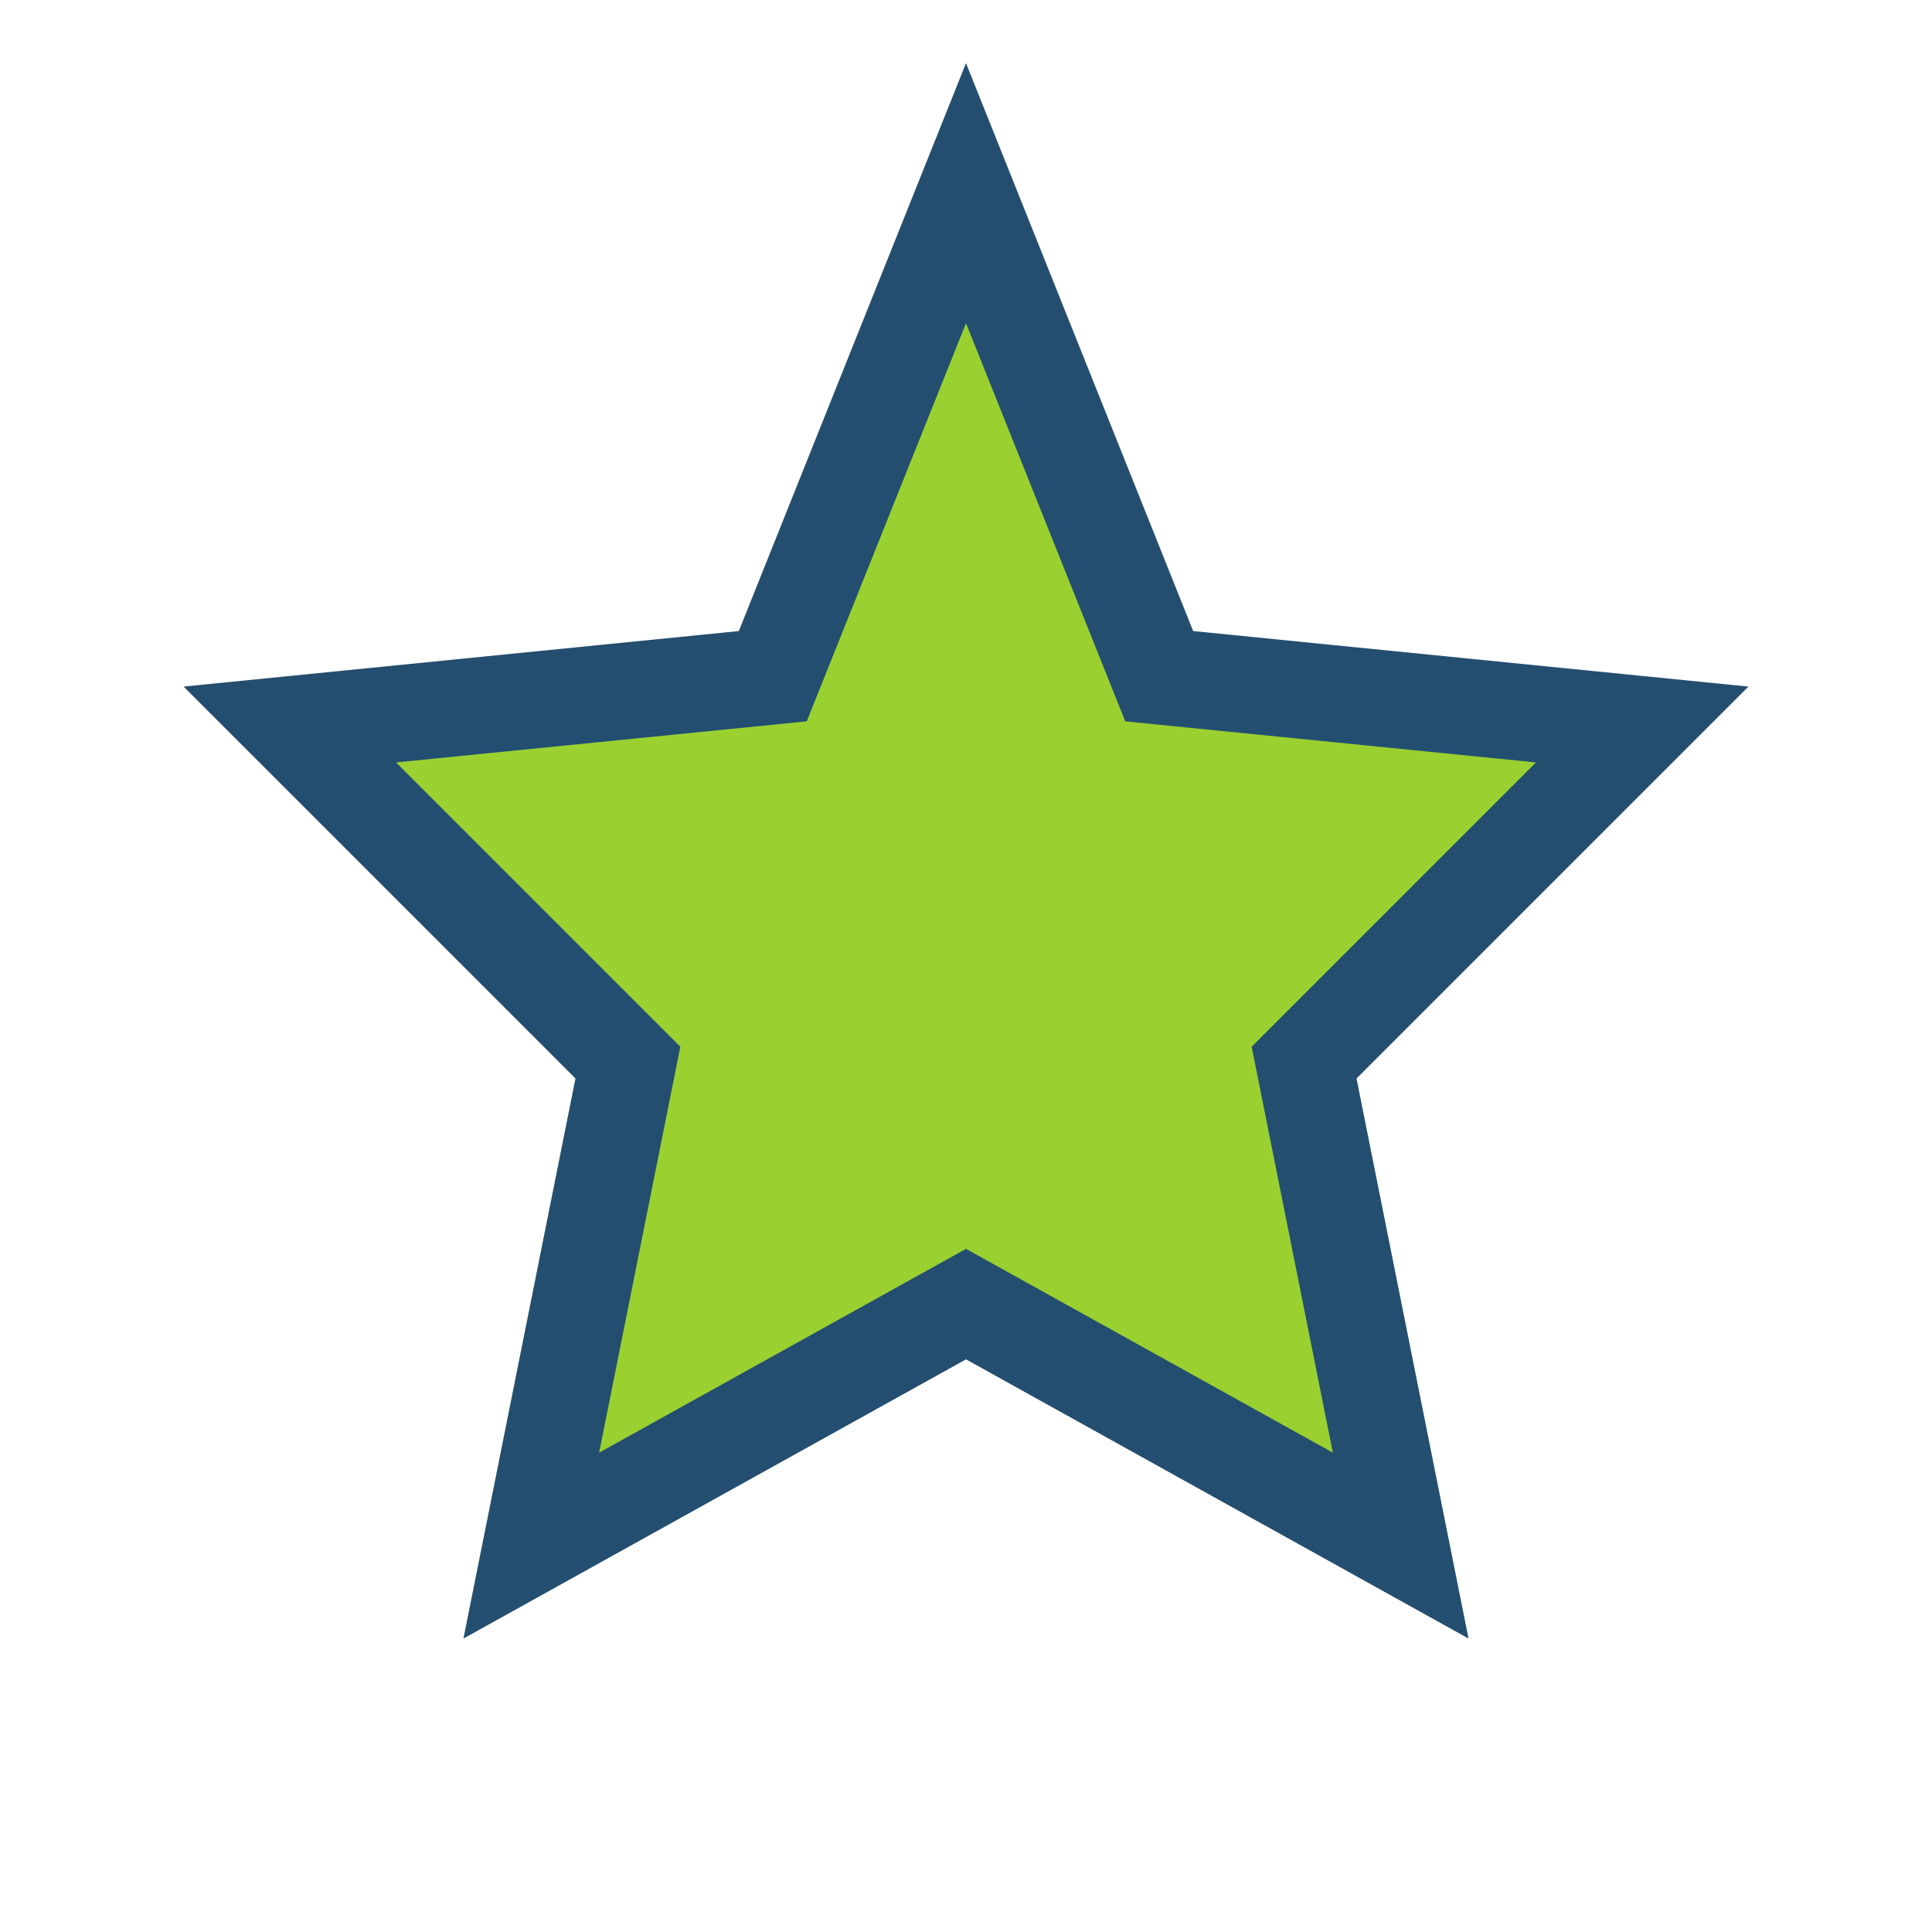 <?xml version="1.0" encoding="UTF-8"?>
<svg xmlns="http://www.w3.org/2000/svg" width="20" height="20" viewBox="0 0 20 20"><polygon fill="#9AD131" stroke="#234E70" stroke-width="1" points="10,2 12,7 17,7.5 13.5,11 14.5,16 10,13.5 5.5,16 6.5,11 3,7.5 8,7"/></svg>